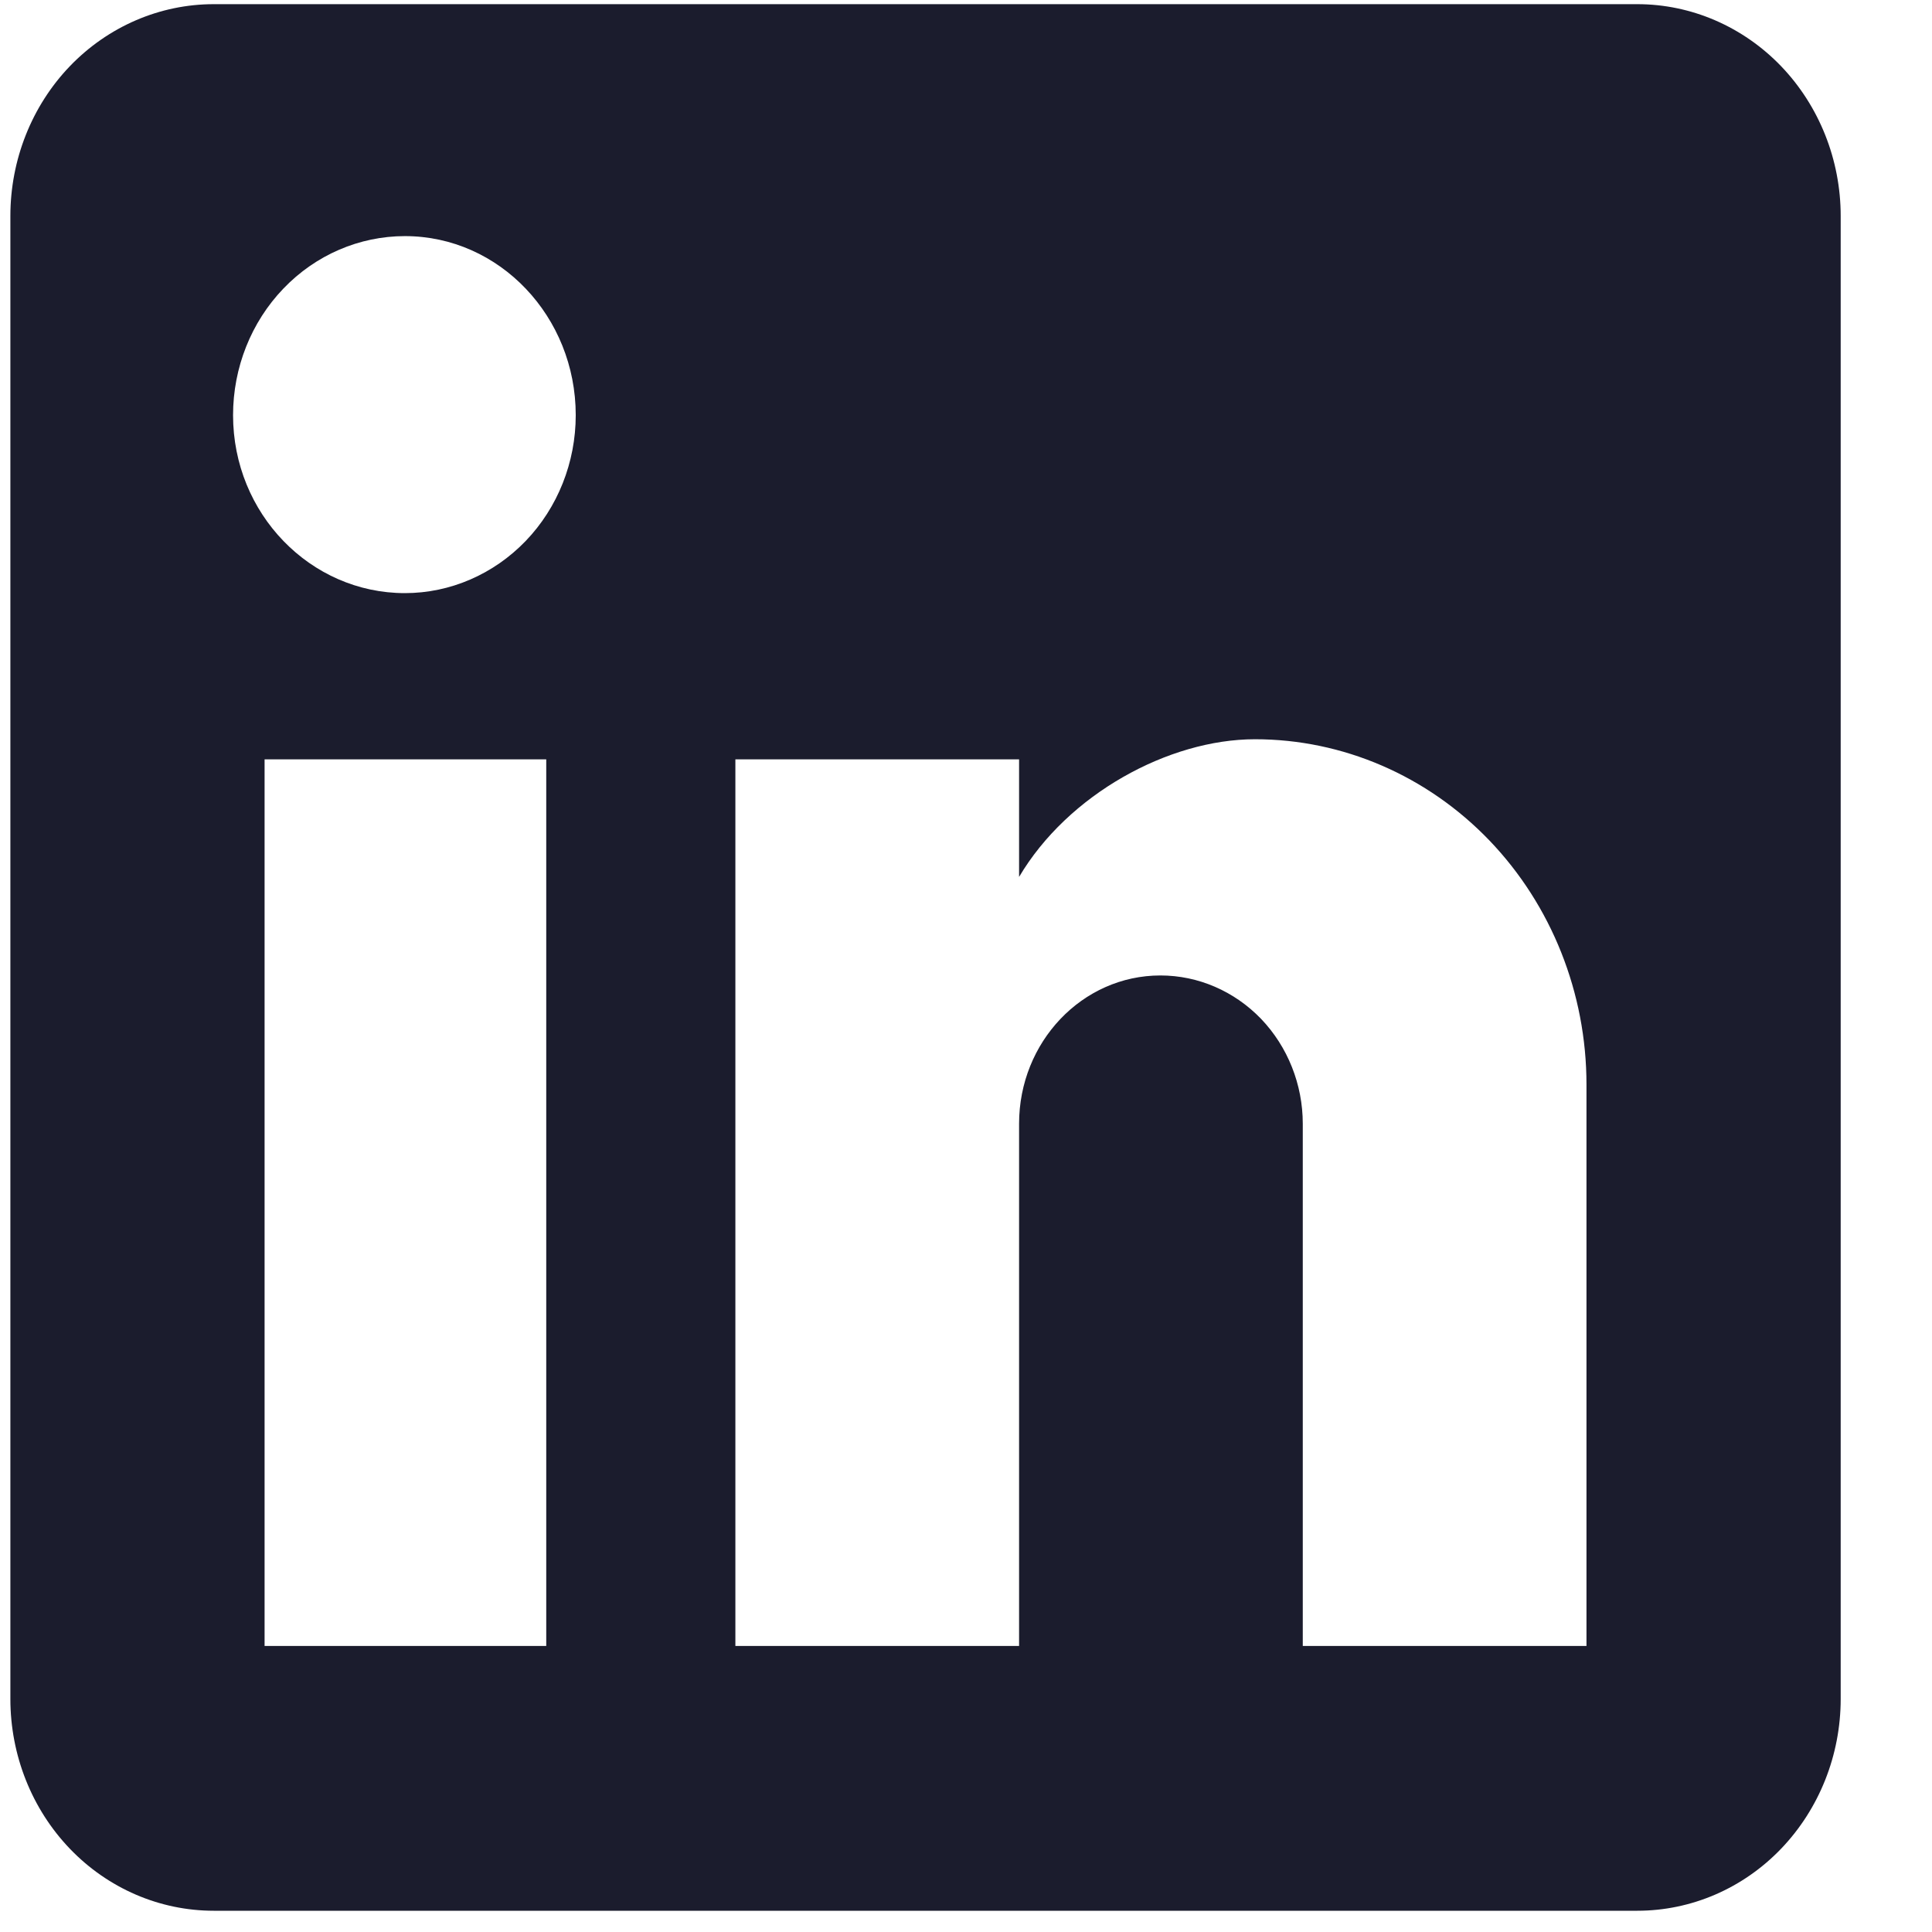 <svg width="19" height="19" viewBox="0 0 19 19" fill="none" xmlns="http://www.w3.org/2000/svg">
<path d="M16.102 0.041C16.632 0.041 17.141 0.261 17.516 0.651C17.891 1.042 18.102 1.572 18.102 2.124V16.708C18.102 17.26 17.891 17.79 17.516 18.181C17.141 18.572 16.632 18.791 16.102 18.791H2.102C1.571 18.791 1.062 18.572 0.687 18.181C0.312 17.79 0.102 17.26 0.102 16.708V2.124C0.102 1.572 0.312 1.042 0.687 0.651C1.062 0.261 1.571 0.041 2.102 0.041H16.102ZM15.602 16.187V10.666C15.602 9.765 15.258 8.902 14.647 8.265C14.035 7.628 13.206 7.27 12.342 7.27C11.492 7.27 10.502 7.812 10.022 8.624V7.468H7.232V16.187H10.022V11.051C10.022 10.249 10.642 9.593 11.412 9.593C11.783 9.593 12.139 9.747 12.402 10.02C12.664 10.294 12.812 10.665 12.812 11.051V16.187H15.602ZM3.982 5.833C4.427 5.833 4.854 5.648 5.17 5.32C5.485 4.992 5.662 4.547 5.662 4.083C5.662 3.114 4.912 2.322 3.982 2.322C3.533 2.322 3.103 2.508 2.787 2.838C2.47 3.168 2.292 3.616 2.292 4.083C2.292 5.051 3.052 5.833 3.982 5.833ZM5.372 16.187V7.468H2.602V16.187H5.372Z" fill="#1B1C2D"/>
</svg>
